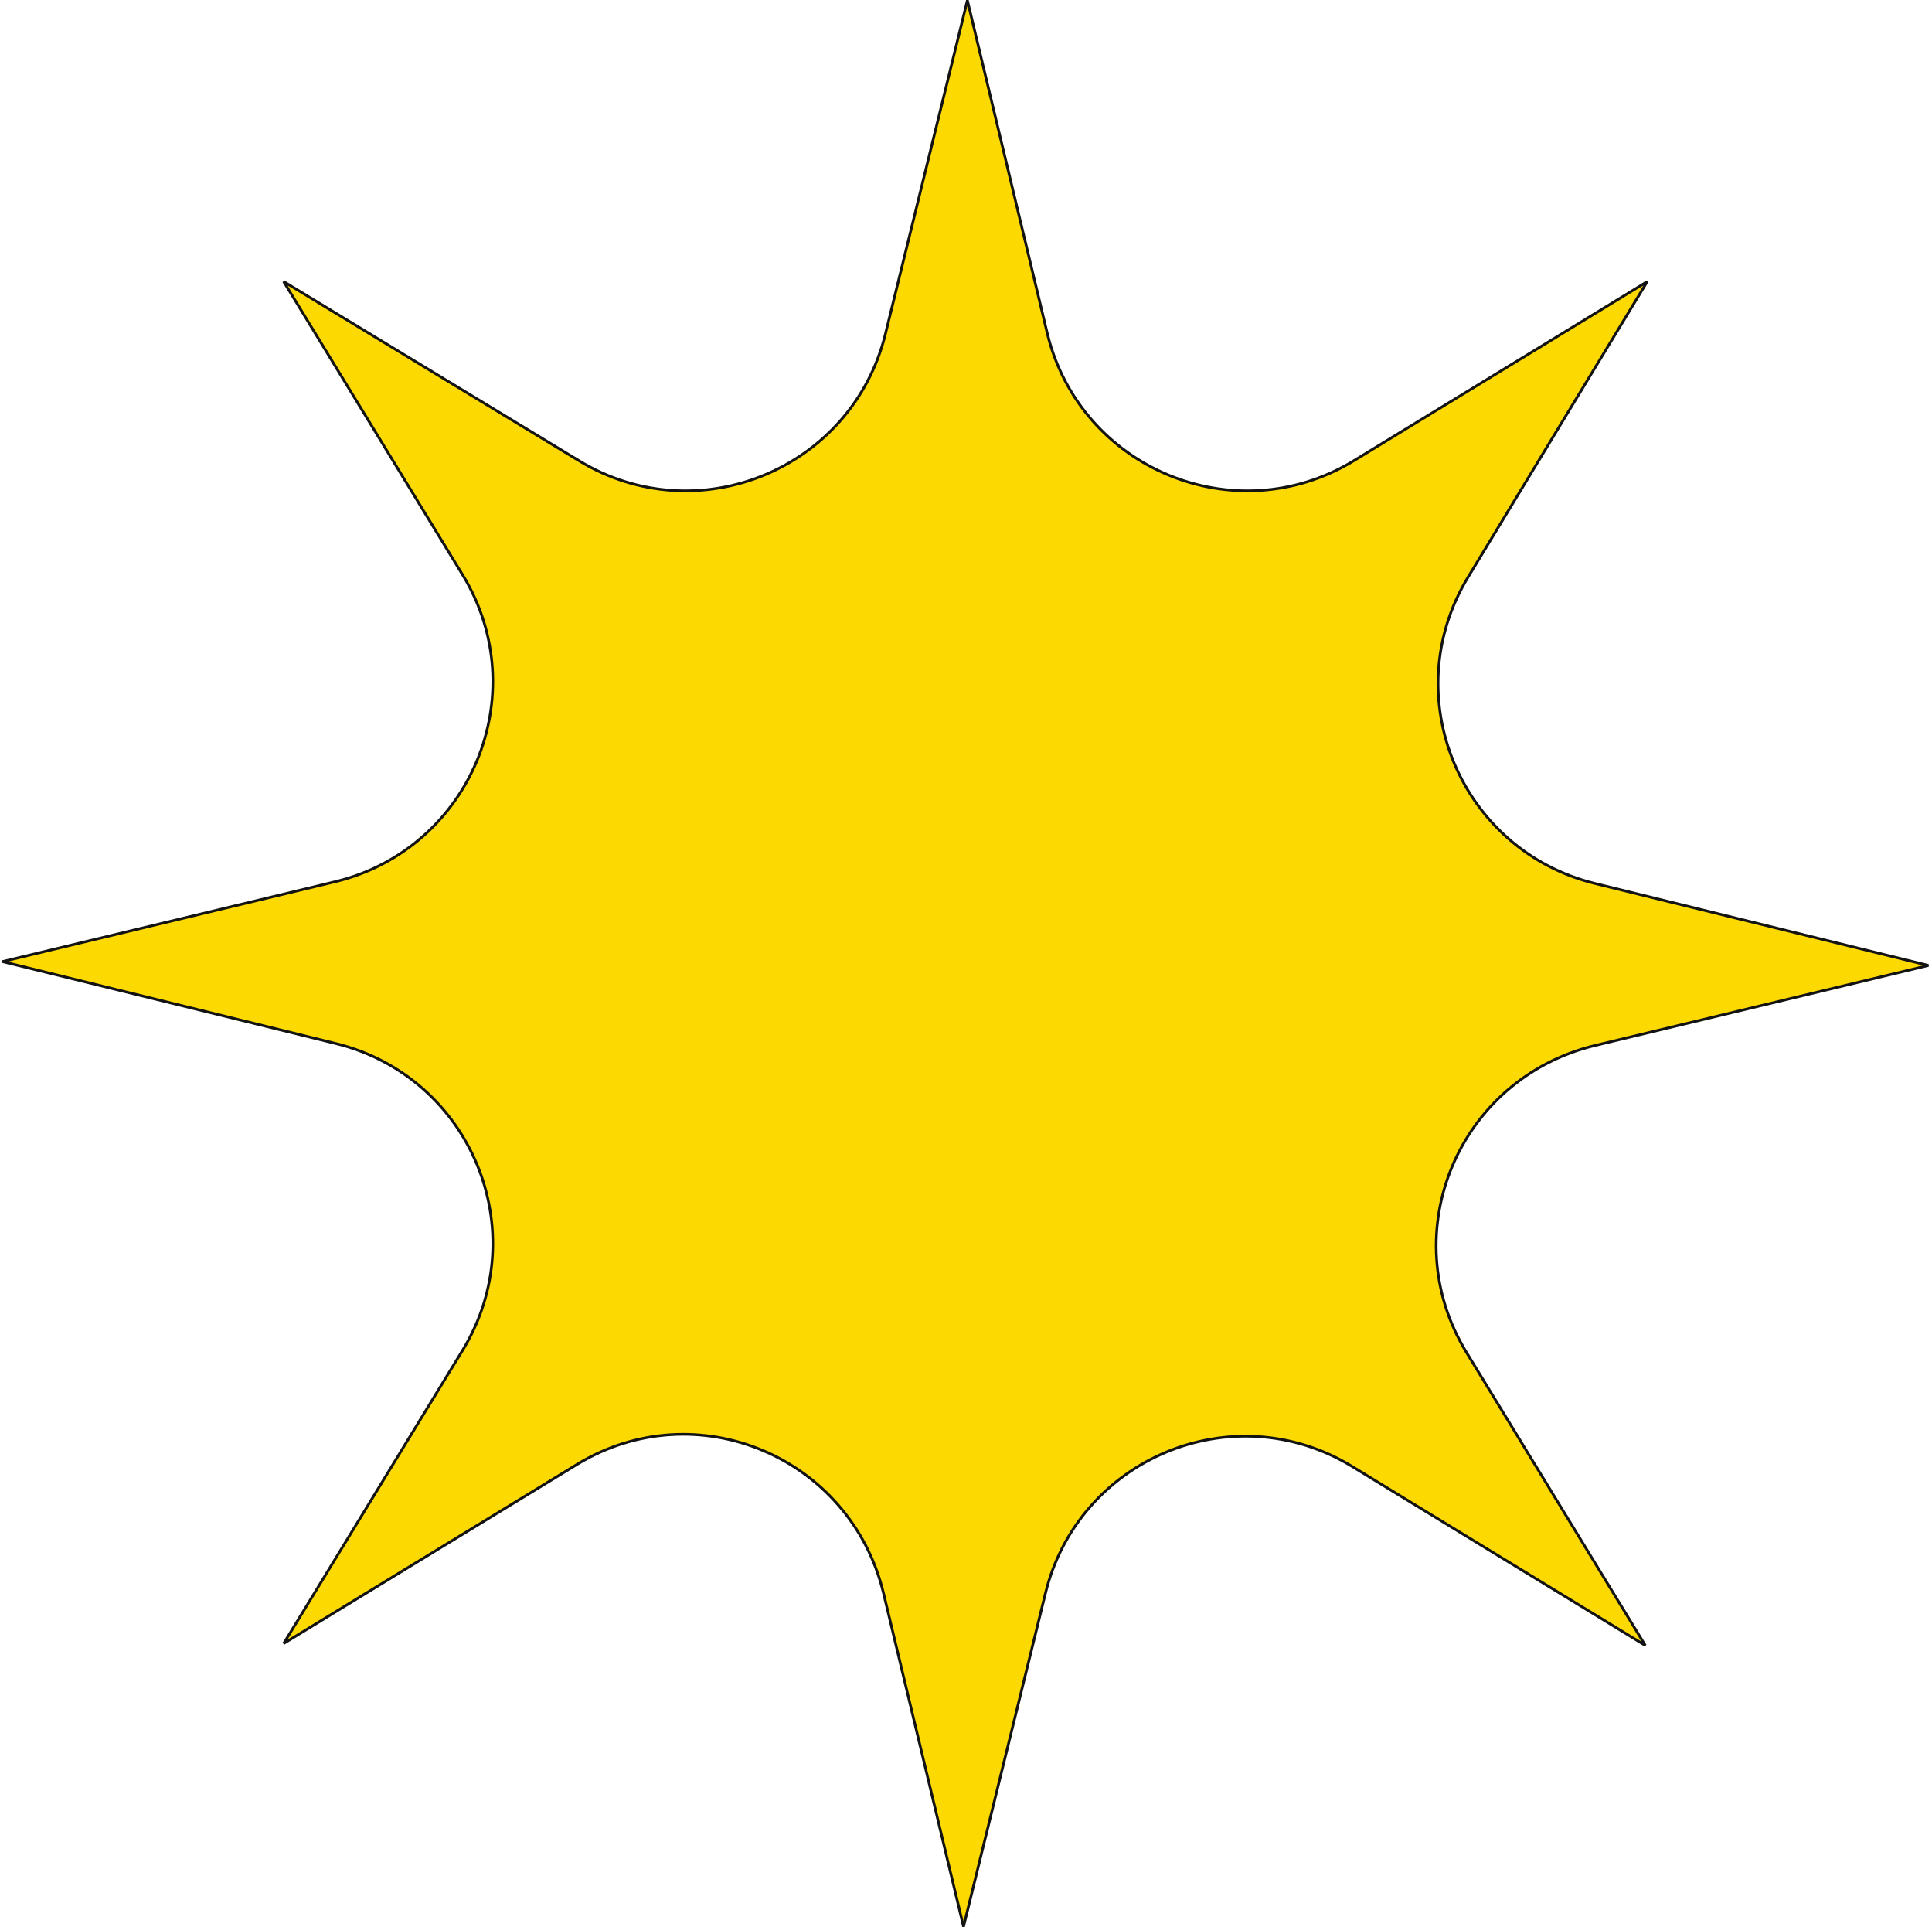 <?xml version="1.0" encoding="UTF-8"?> <svg xmlns="http://www.w3.org/2000/svg" width="359" height="358" viewBox="0 0 359 358" fill="none"> <path d="M296.397 163.88L296.338 164.123L358.338 179.357L296.339 194.237H296.338C270.976 200.396 259.015 229.023 272.424 251.13L305.726 305.688L251.168 272.387L251.167 272.386C229.062 258.978 200.435 270.937 194.275 295.94L194.517 296L194.275 295.94L179.04 357.941L164.161 295.942L164.16 295.941C158.001 270.579 129.374 258.618 107.268 272.026L107.267 272.027L52.709 305.328L86.011 250.77H86.011C99.419 228.665 87.46 200.037 62.458 193.877H62.457L0.457 178.643L62.456 163.763H62.458C87.46 157.603 99.419 128.975 86.011 106.87H86.011L52.706 52.306L107.628 85.614C129.733 99.022 158.36 87.063 164.52 62.06V62.06L179.755 0.059L194.634 62.058L194.635 62.06C200.795 87.063 229.422 99.022 251.527 85.614L251.528 85.613L306.091 52.308L272.784 107.23C259.376 129.335 271.335 157.963 296.338 164.123L296.397 163.88Z" fill="#FCD900" stroke="#131313" stroke-width="0.5"></path> </svg> 